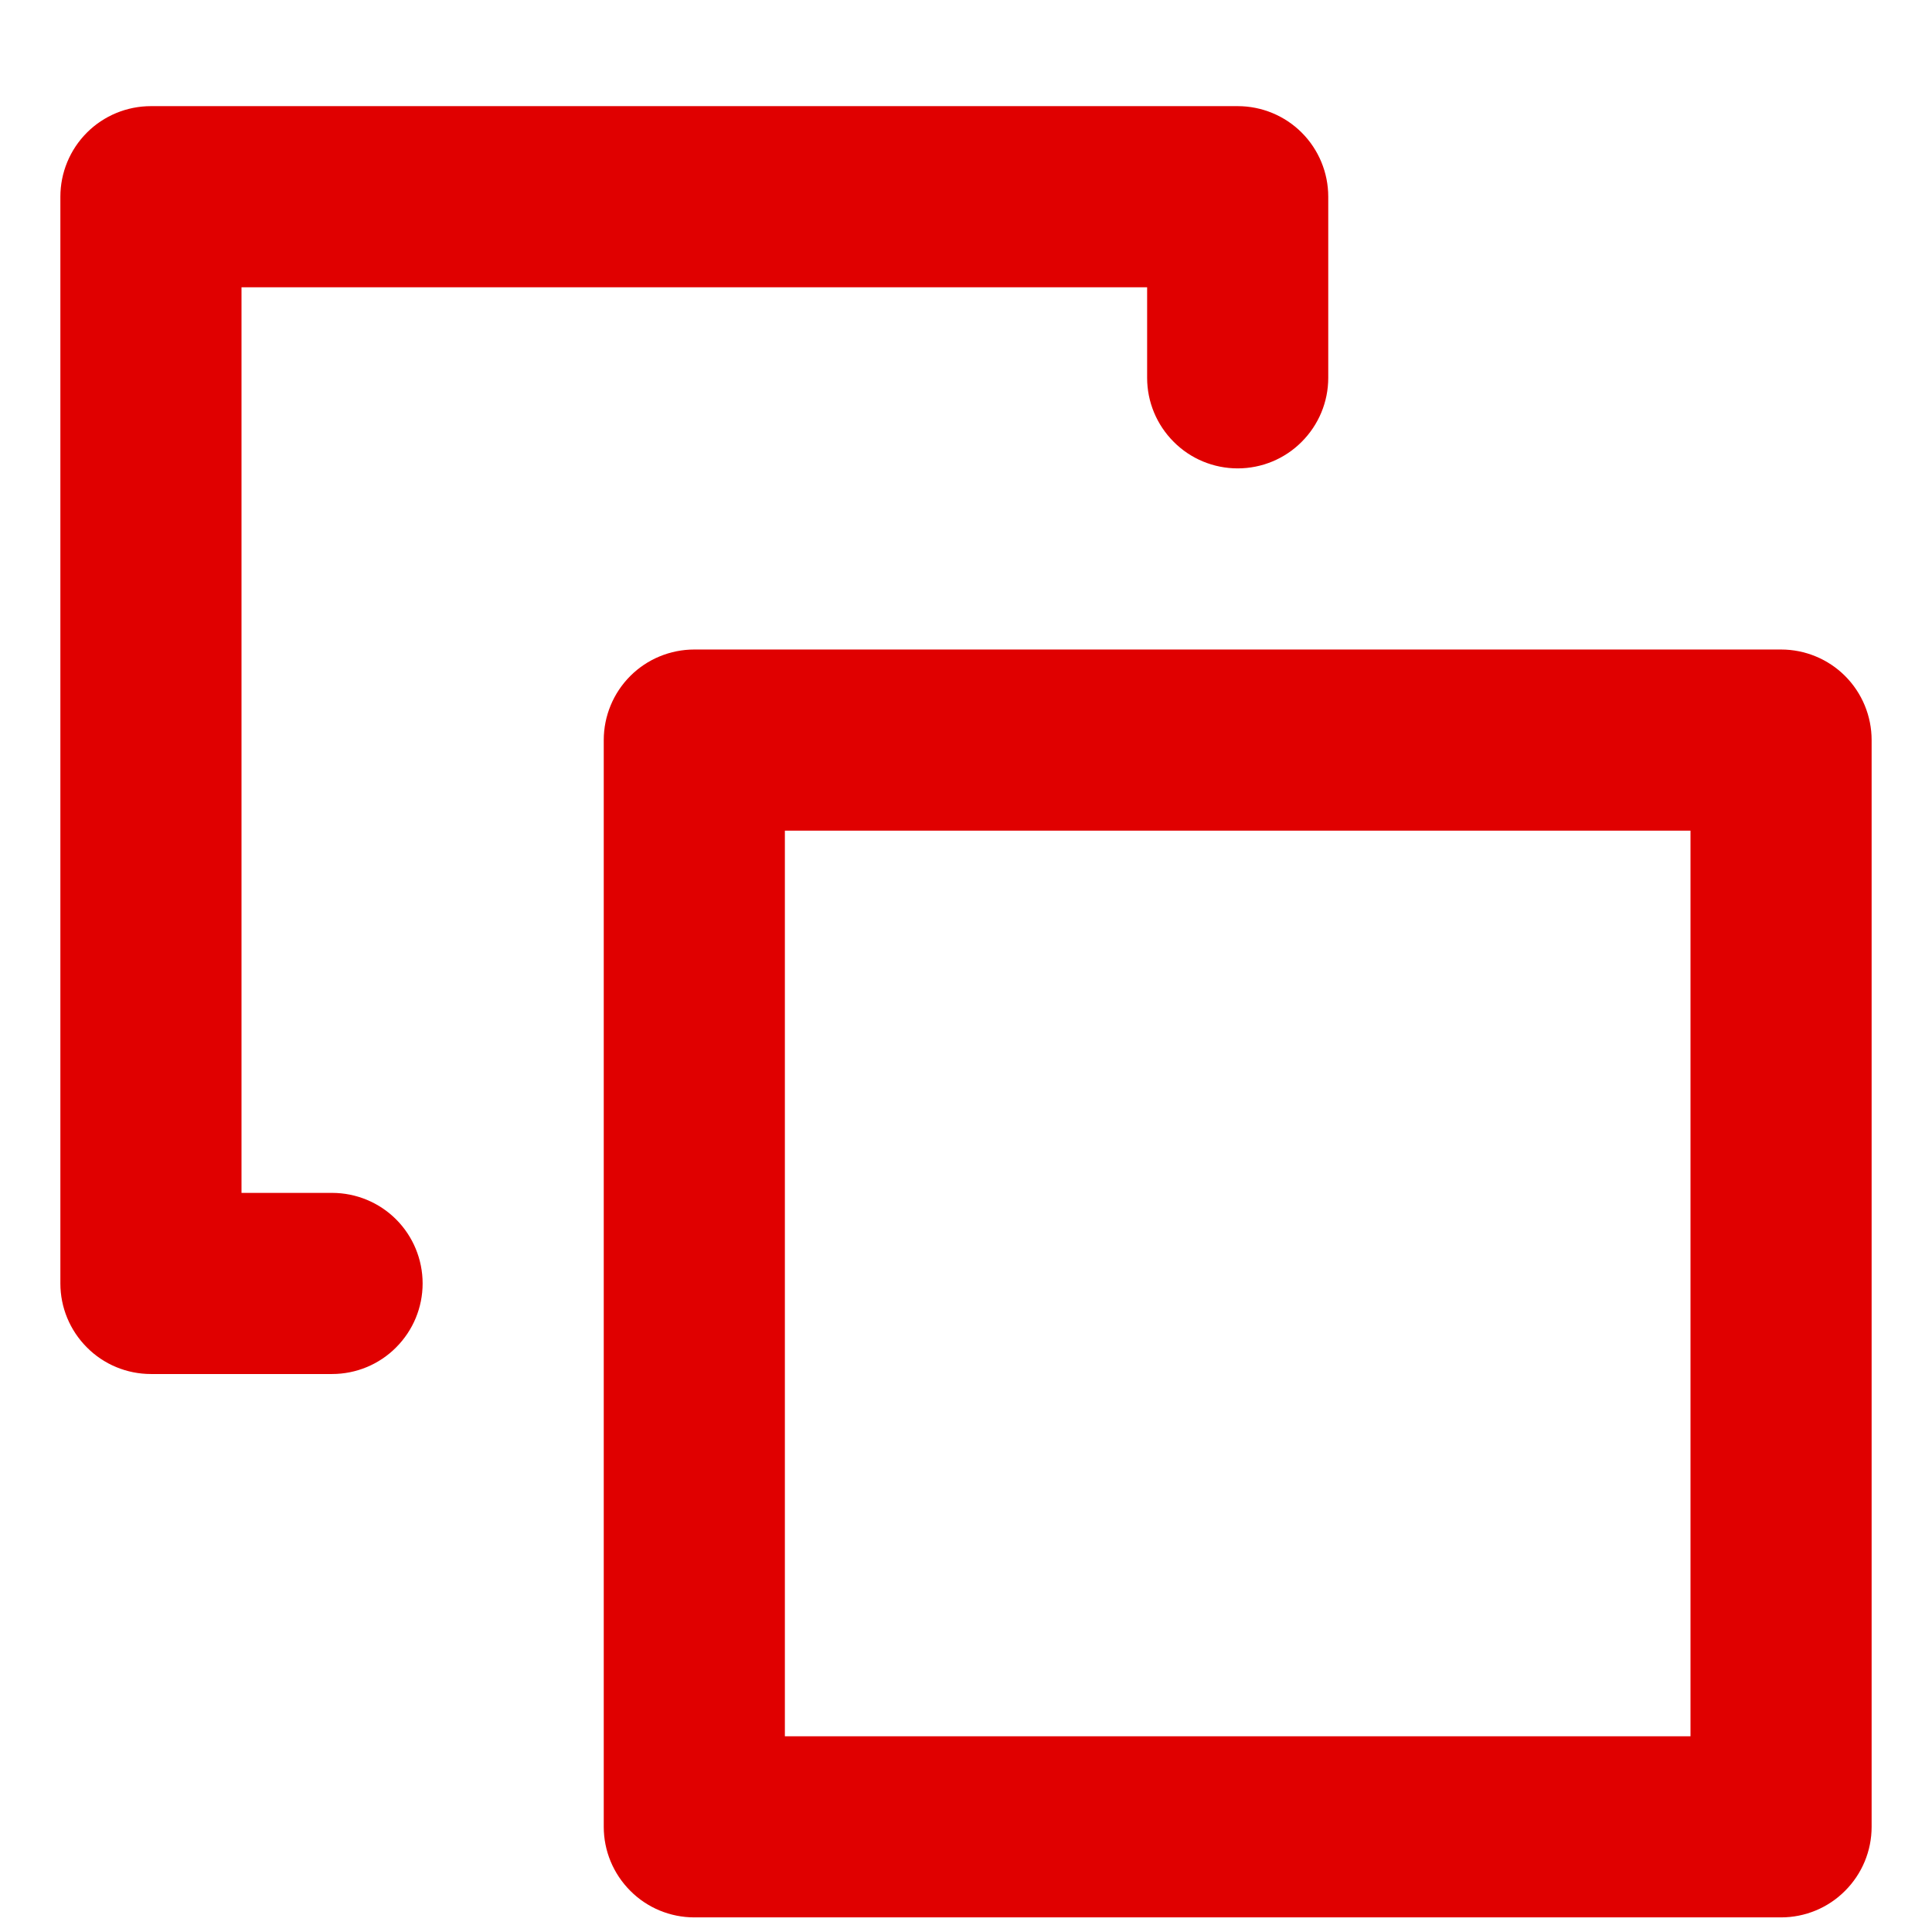 <svg width="16" height="16" viewBox="0 0 16 16" fill="none" xmlns="http://www.w3.org/2000/svg">
<path d="M14.75 5.379H5.75C5.551 5.379 5.36 5.458 5.22 5.598C5.079 5.739 5 5.93 5 6.129V15.129C5 15.328 5.079 15.518 5.22 15.659C5.36 15.8 5.551 15.879 5.75 15.879H14.75C14.949 15.879 15.14 15.8 15.28 15.659C15.421 15.518 15.5 15.328 15.5 15.129V6.129C15.5 5.93 15.421 5.739 15.28 5.598C15.14 5.458 14.949 5.379 14.75 5.379ZM14 14.379H6.5V6.879H14V14.379ZM3.5 10.629C3.5 10.828 3.421 11.018 3.28 11.159C3.14 11.3 2.949 11.379 2.75 11.379H1.25C1.051 11.379 0.86 11.3 0.72 11.159C0.579 11.018 0.5 10.828 0.5 10.629V1.629C0.5 1.43 0.579 1.239 0.72 1.098C0.86 0.958 1.051 0.879 1.25 0.879H10.25C10.449 0.879 10.64 0.958 10.78 1.098C10.921 1.239 11 1.43 11 1.629V3.129C11 3.328 10.921 3.518 10.78 3.659C10.64 3.8 10.449 3.879 10.25 3.879C10.051 3.879 9.86 3.8 9.72 3.659C9.579 3.518 9.5 3.328 9.5 3.129V2.379H2V9.879H2.75C2.949 9.879 3.14 9.958 3.28 10.098C3.421 10.239 3.5 10.43 3.5 10.629Z" fill="#E00000"/>
</svg>
